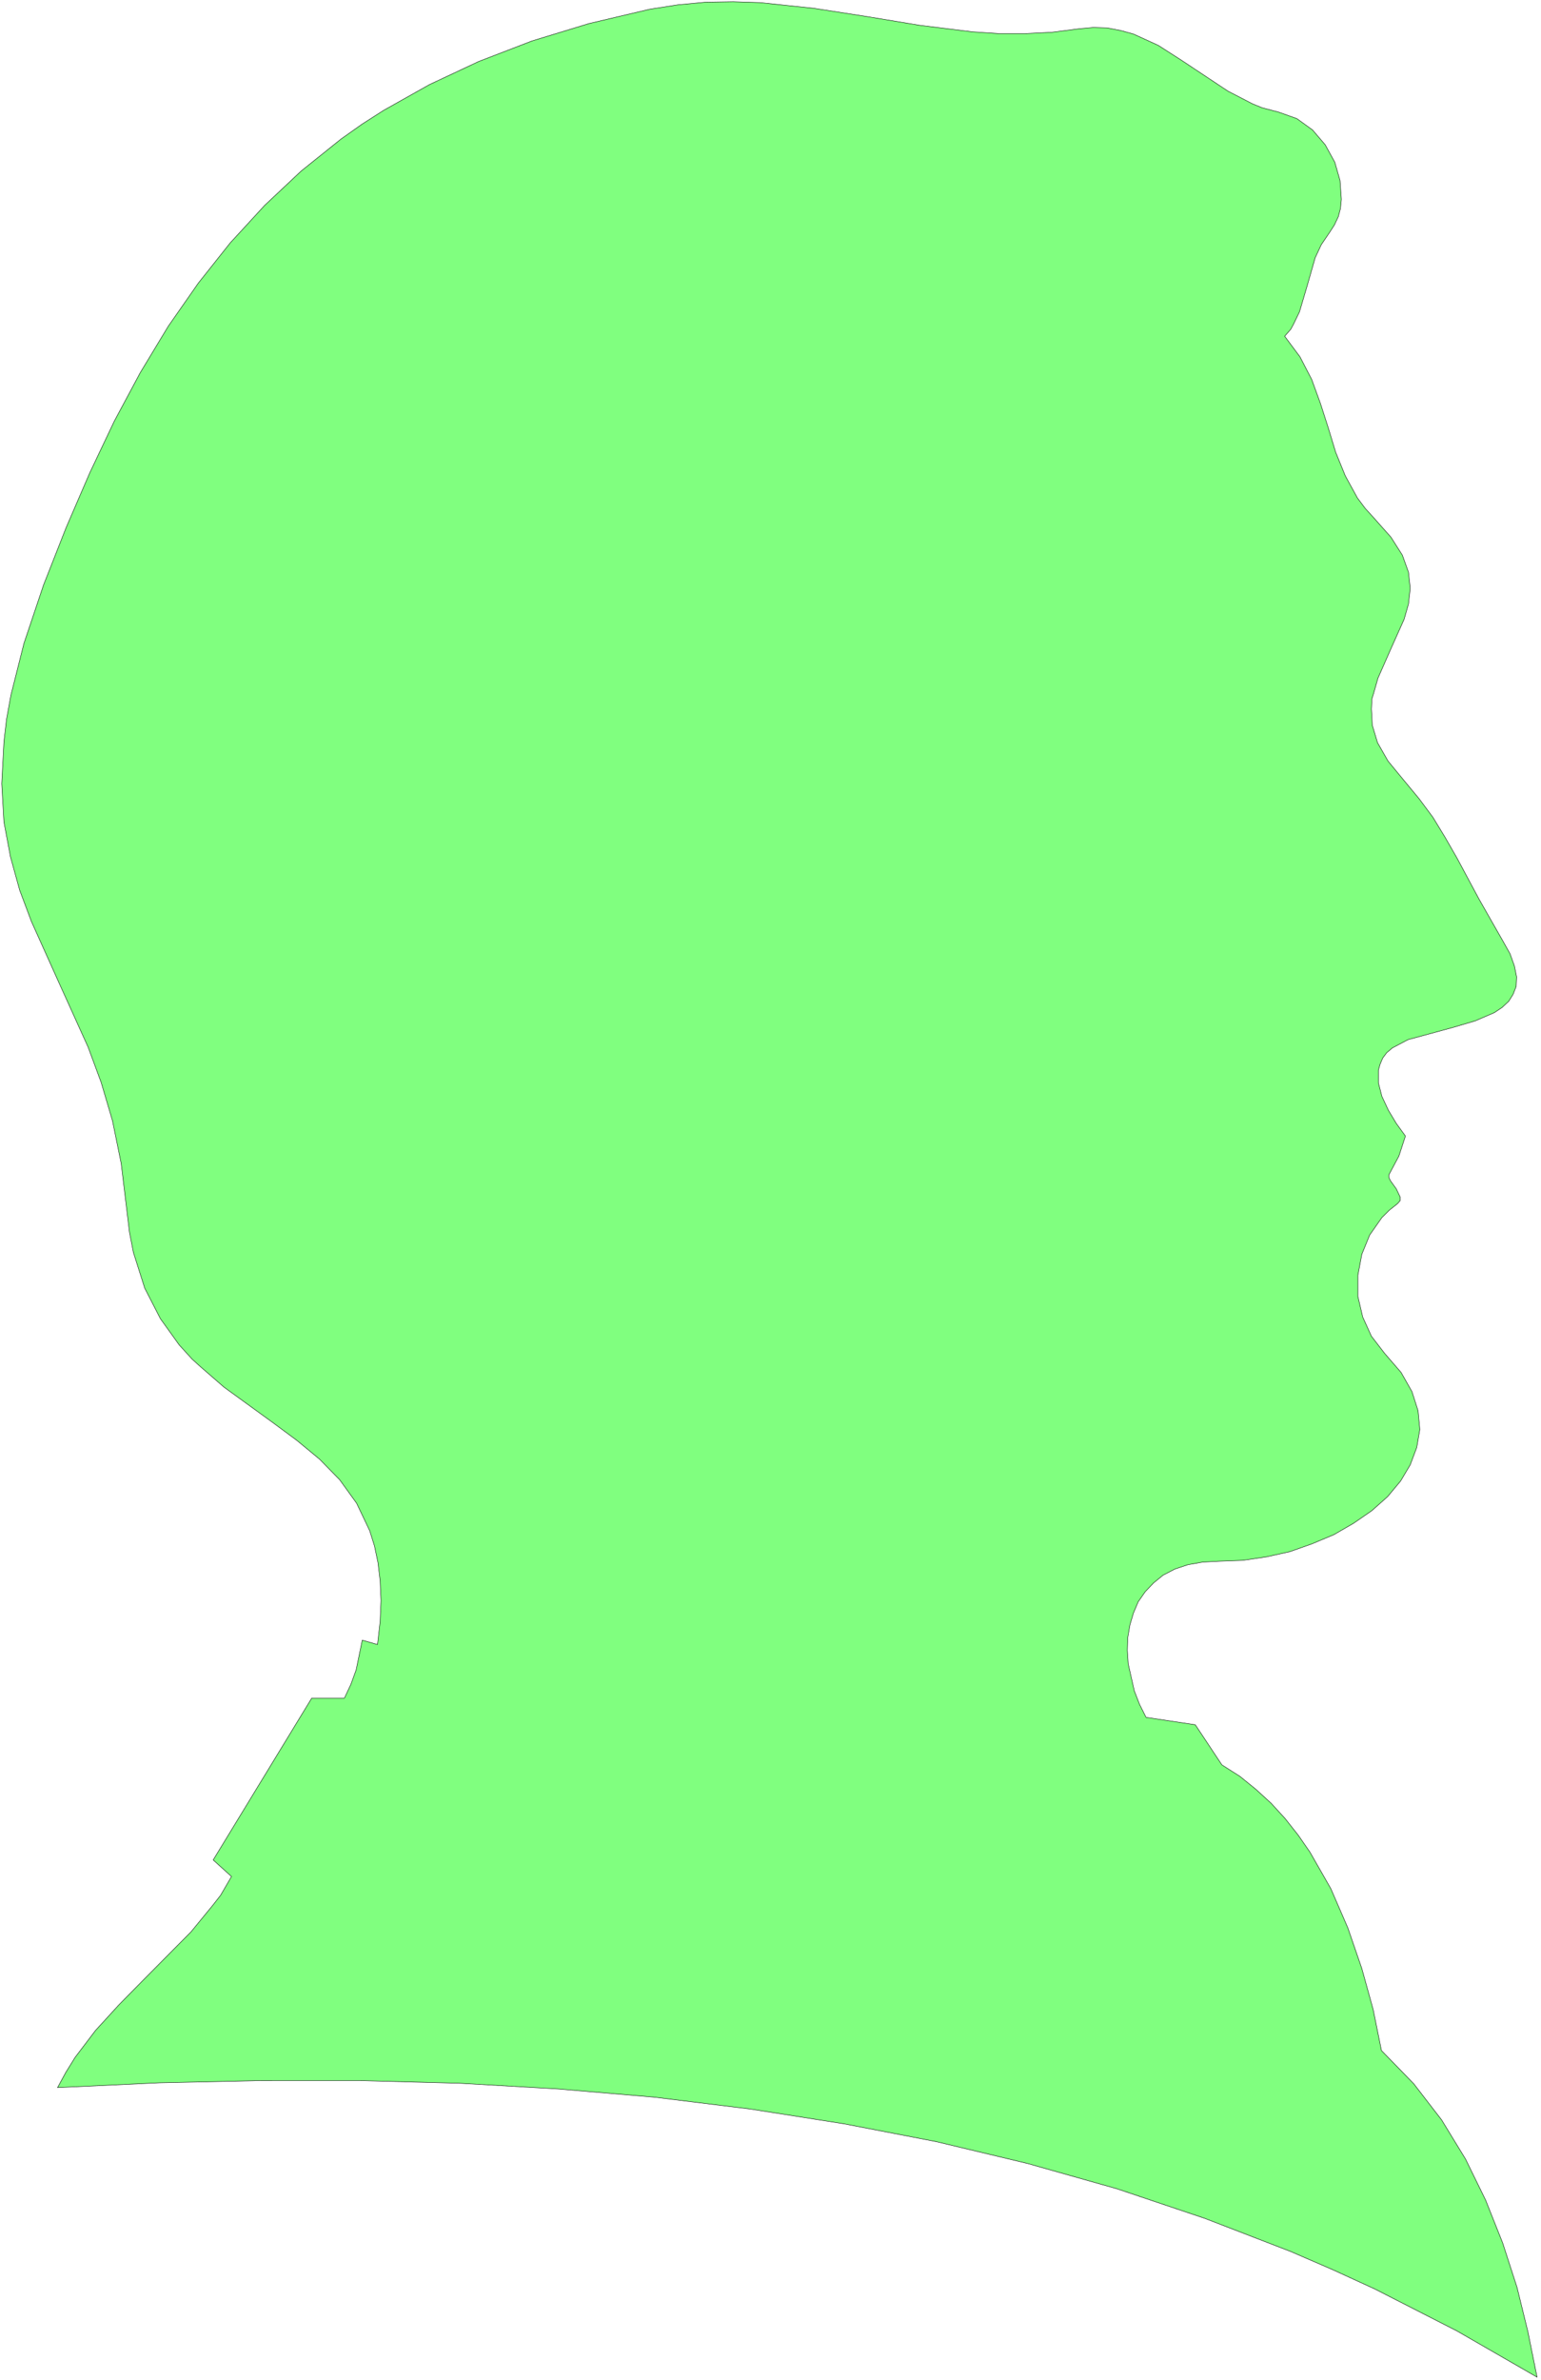 <svg xmlns="http://www.w3.org/2000/svg" width="235.6" height="363.8" fill-rule="evenodd" stroke-linecap="round" preserveAspectRatio="none" viewBox="0 0 3535 5458"><style>.brush0{fill:#fff}</style><path d="m132 4787 19-35 21-34 47-62 53-58 55-56 111-112 50-61 18-23 25-43-42-38 226-371h75l15-32 12-33 14-68 35 10 6-53 2-48-2-45-5-42-8-38-11-35-30-63-39-54-46-47-52-43-54-40-113-82-53-46-20-18-30-33-43-60-36-70-26-82-9-46-6-50-13-108-20-98-26-88-30-81-67-148-63-140-27-72-21-76-15-80-5-88 5-96 6-52 10-55 30-119 45-134 52-132 54-125 56-118 60-112 64-106 69-99 73-92 79-86 84-79 91-73 48-34 50-32 105-59 113-53 122-47 131-40 140-33 64-10 64-6 63-1 62 2 123 13 122 19 121 20 121 15 60 4h61l61-3 62-8 33-3 32 1 31 6 29 8 57 26 53 34 107 71 56 29 22 9 38 10 42 15 36 26 29 34 22 40 12 42 3 43-2 21-5 19-9 19-11 17-19 28-14 30-18 63-18 61-14 29-6 11-14 16 35 47 27 52 20 55 18 56 17 56 22 54 28 51 18 24 20 22 39 44 26 41 14 39 4 37-4 36-10 35-30 67-30 68-10 35-4 13-1 23 2 37 12 40 24 42 37 45 34 41 32 43 28 46 27 47 51 95 53 93 18 32 10 28 5 25-1 22-7 18-10 16-15 14-18 12-44 19-51 15-103 28-36 19-13 11-9 12-6 14-4 14v29l8 31 15 32 18 30 21 29-15 46-23 43v6l4 8 13 18 9 19v8l-6 7-19 15-17 17-28 40-18 44-9 48v49l11 47 20 44 30 39 38 44 25 44 14 44 4 43-7 41-15 40-22 37-30 36-36 32-42 29-45 26-50 21-51 18-54 12-54 8-54 2-38 2-34 6-30 10-27 14-22 18-19 20-16 23-11 26-8 27-5 29-1 29 2 31 14 62 12 31 15 30 113 17 61 92 41 26 37 30 35 32 32 35 30 38 27 39 48 84 39 90 32 93 26 94 19 94 74 76 64 83 55 90 46 94 39 98 33 102 25 102 21 104-184-106-188-96-96-44-97-42-197-76-202-68-205-58-209-50-212-41-216-34-219-27-222-19-225-13-227-6H597l-231 5-234 11z" style="fill:#80ff7f;stroke:none"/><path d="m132 4787 19-35 21-34 47-62 53-58 55-56 111-112 50-61 18-23 25-43-42-38 226-371h75l15-32 12-33 14-68 35 10 6-53 2-48-2-45-5-42-8-38-11-35-30-63-39-54-46-47-52-43-54-40-113-82-53-46-20-18-30-33-43-60-36-70-26-82-9-46-6-50-13-108-20-98-26-88-30-81-67-148-63-140-27-72-21-76-15-80-5-88 5-96 6-52 10-55 30-119 45-134 52-132 54-125 56-118 60-112 64-106 69-99 73-92 79-86 84-79 91-73 48-34 50-32 105-59 113-53 122-47 131-40 140-33 64-10 64-6 63-1 62 2 123 13 122 19 121 20 121 15 60 4h61l61-3 62-8 33-3 32 1 31 6 29 8 57 26 53 34 107 71 56 29 22 9 38 10 42 15 36 26 29 34 22 40 12 42 3 43-2 21-5 19-9 19-11 17-19 28-14 30-18 63-18 61-14 29-6 11-14 16 35 47 27 52 20 55 18 56 17 56 22 54 28 51 18 24 20 22 39 44 26 41 14 39 4 37-4 36-10 35-30 67-30 68-10 35-4 13-1 23 2 37 12 40 24 42 37 45 34 41 32 43 28 46 27 47 51 95 53 93 18 32 10 28 5 25-1 22-7 18-10 16-15 14-18 12-44 19-51 15-103 28-36 19-13 11-9 12-6 14-4 14v29l8 31 15 32 18 30 21 29-15 46-23 43v6l4 8 13 18 9 19v8l-6 7-19 15-17 17-28 40-18 44-9 48v49l11 47 20 44 30 39 38 44 25 44 14 44 4 43-7 41-15 40-22 37-30 36-36 32-42 29-45 26-50 21-51 18-54 12-54 8-54 2-38 2-34 6-30 10-27 14-22 18-19 20-16 23-11 26-8 27-5 29-1 29 2 31 14 62 12 31 15 30 113 17 61 92 41 26 37 30 35 32 32 35 30 38 27 39 48 84 39 90 32 93 26 94 19 94 74 76 64 83 55 90 46 94 39 98 33 102 25 102 21 104-184-106-188-96-96-44-97-42-197-76-202-68-205-58-209-50-212-41-216-34-219-27-222-19-225-13-227-6H597l-231 5-234 11z" style="fill:none;stroke:#000;stroke-width:1;stroke-linejoin:round"/></svg>
